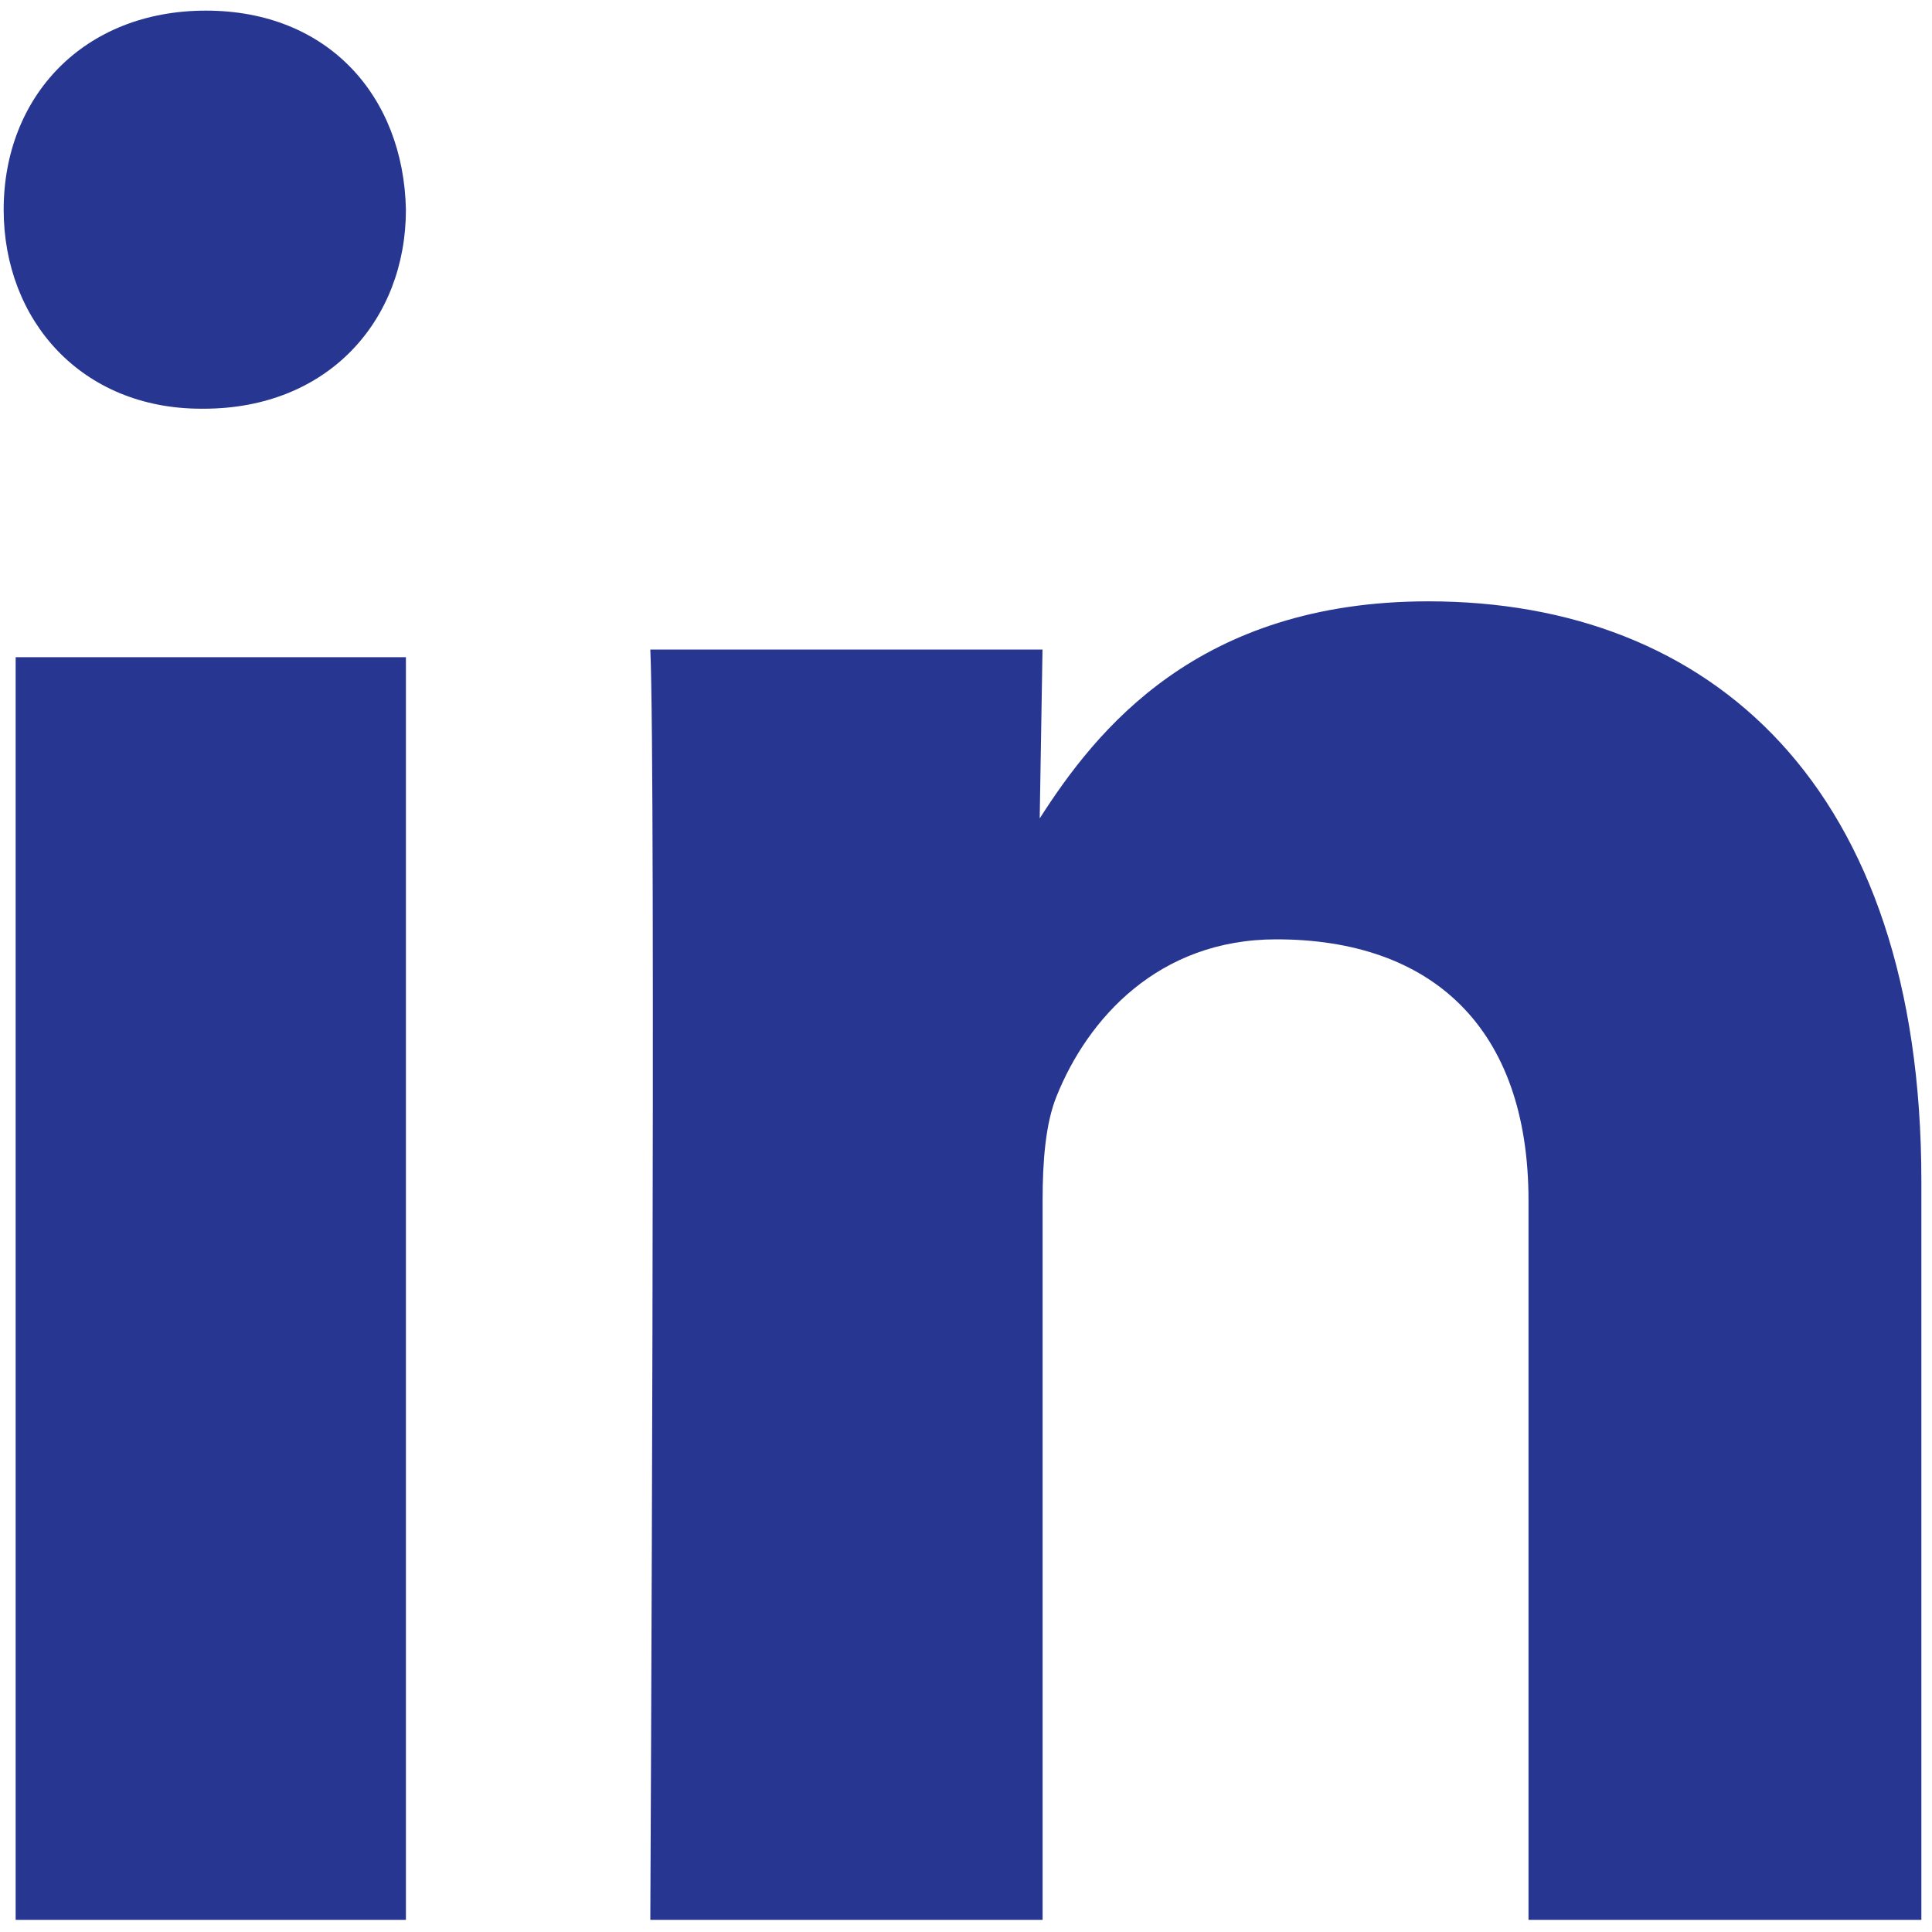 <?xml version="1.0" encoding="UTF-8"?>
<svg width="20px" height="20px" viewBox="0 0 20 20" version="1.1" xmlns="http://www.w3.org/2000/svg" xmlns:xlink="http://www.w3.org/1999/xlink">
    <!-- Generator: Sketch 51.3 (57544) - http://www.bohemiancoding.com/sketch -->
    <title>Shape</title>
    <desc>Created with Sketch.</desc>
    <defs></defs>
    <g id="Symbols" stroke="none" stroke-width="1" fill="none" fill-rule="evenodd">
        <g id="Components-/-Global-/-Footer" transform="translate(-188, -211)" fill="#273691" fill-rule="nonzero">
            <g id="Social-Media" transform="translate(60, 210)">
                <g id="if_linkedin-social-media_765228" transform="translate(128, 1)">
                    <path d="M4.202,19.874 L4.202,6.803 L0.162,6.803 L0.162,19.874 L4.202,19.874 Z M4.202,2.17 C4.178,1 3.399,0.11 2.132,0.11 C0.865,0.11 0.038,1 0.038,2.17 C0.038,3.314 0.841,4.231 2.084,4.231 L2.108,4.231 C3.399,4.231 4.202,3.314 4.202,2.17 Z M10.793,19.874 L10.793,12.427 C10.793,12.028 10.822,11.63 10.939,11.345 C11.259,10.549 11.989,9.724 13.213,9.724 C14.817,9.724 15.823,10.634 15.823,12.427 L15.823,19.874 L19.89,19.874 L19.89,12.227 C19.89,8.131 17.704,6.225 14.787,6.225 C12.396,6.225 11.346,7.562 10.763,8.472 L10.792,6.724 L6.732,6.724 C6.791,7.976 6.732,19.874 6.732,19.874 L10.793,19.874 Z" id="Shape"></path>
                </g>
            </g>
        </g>
    </g>
</svg>